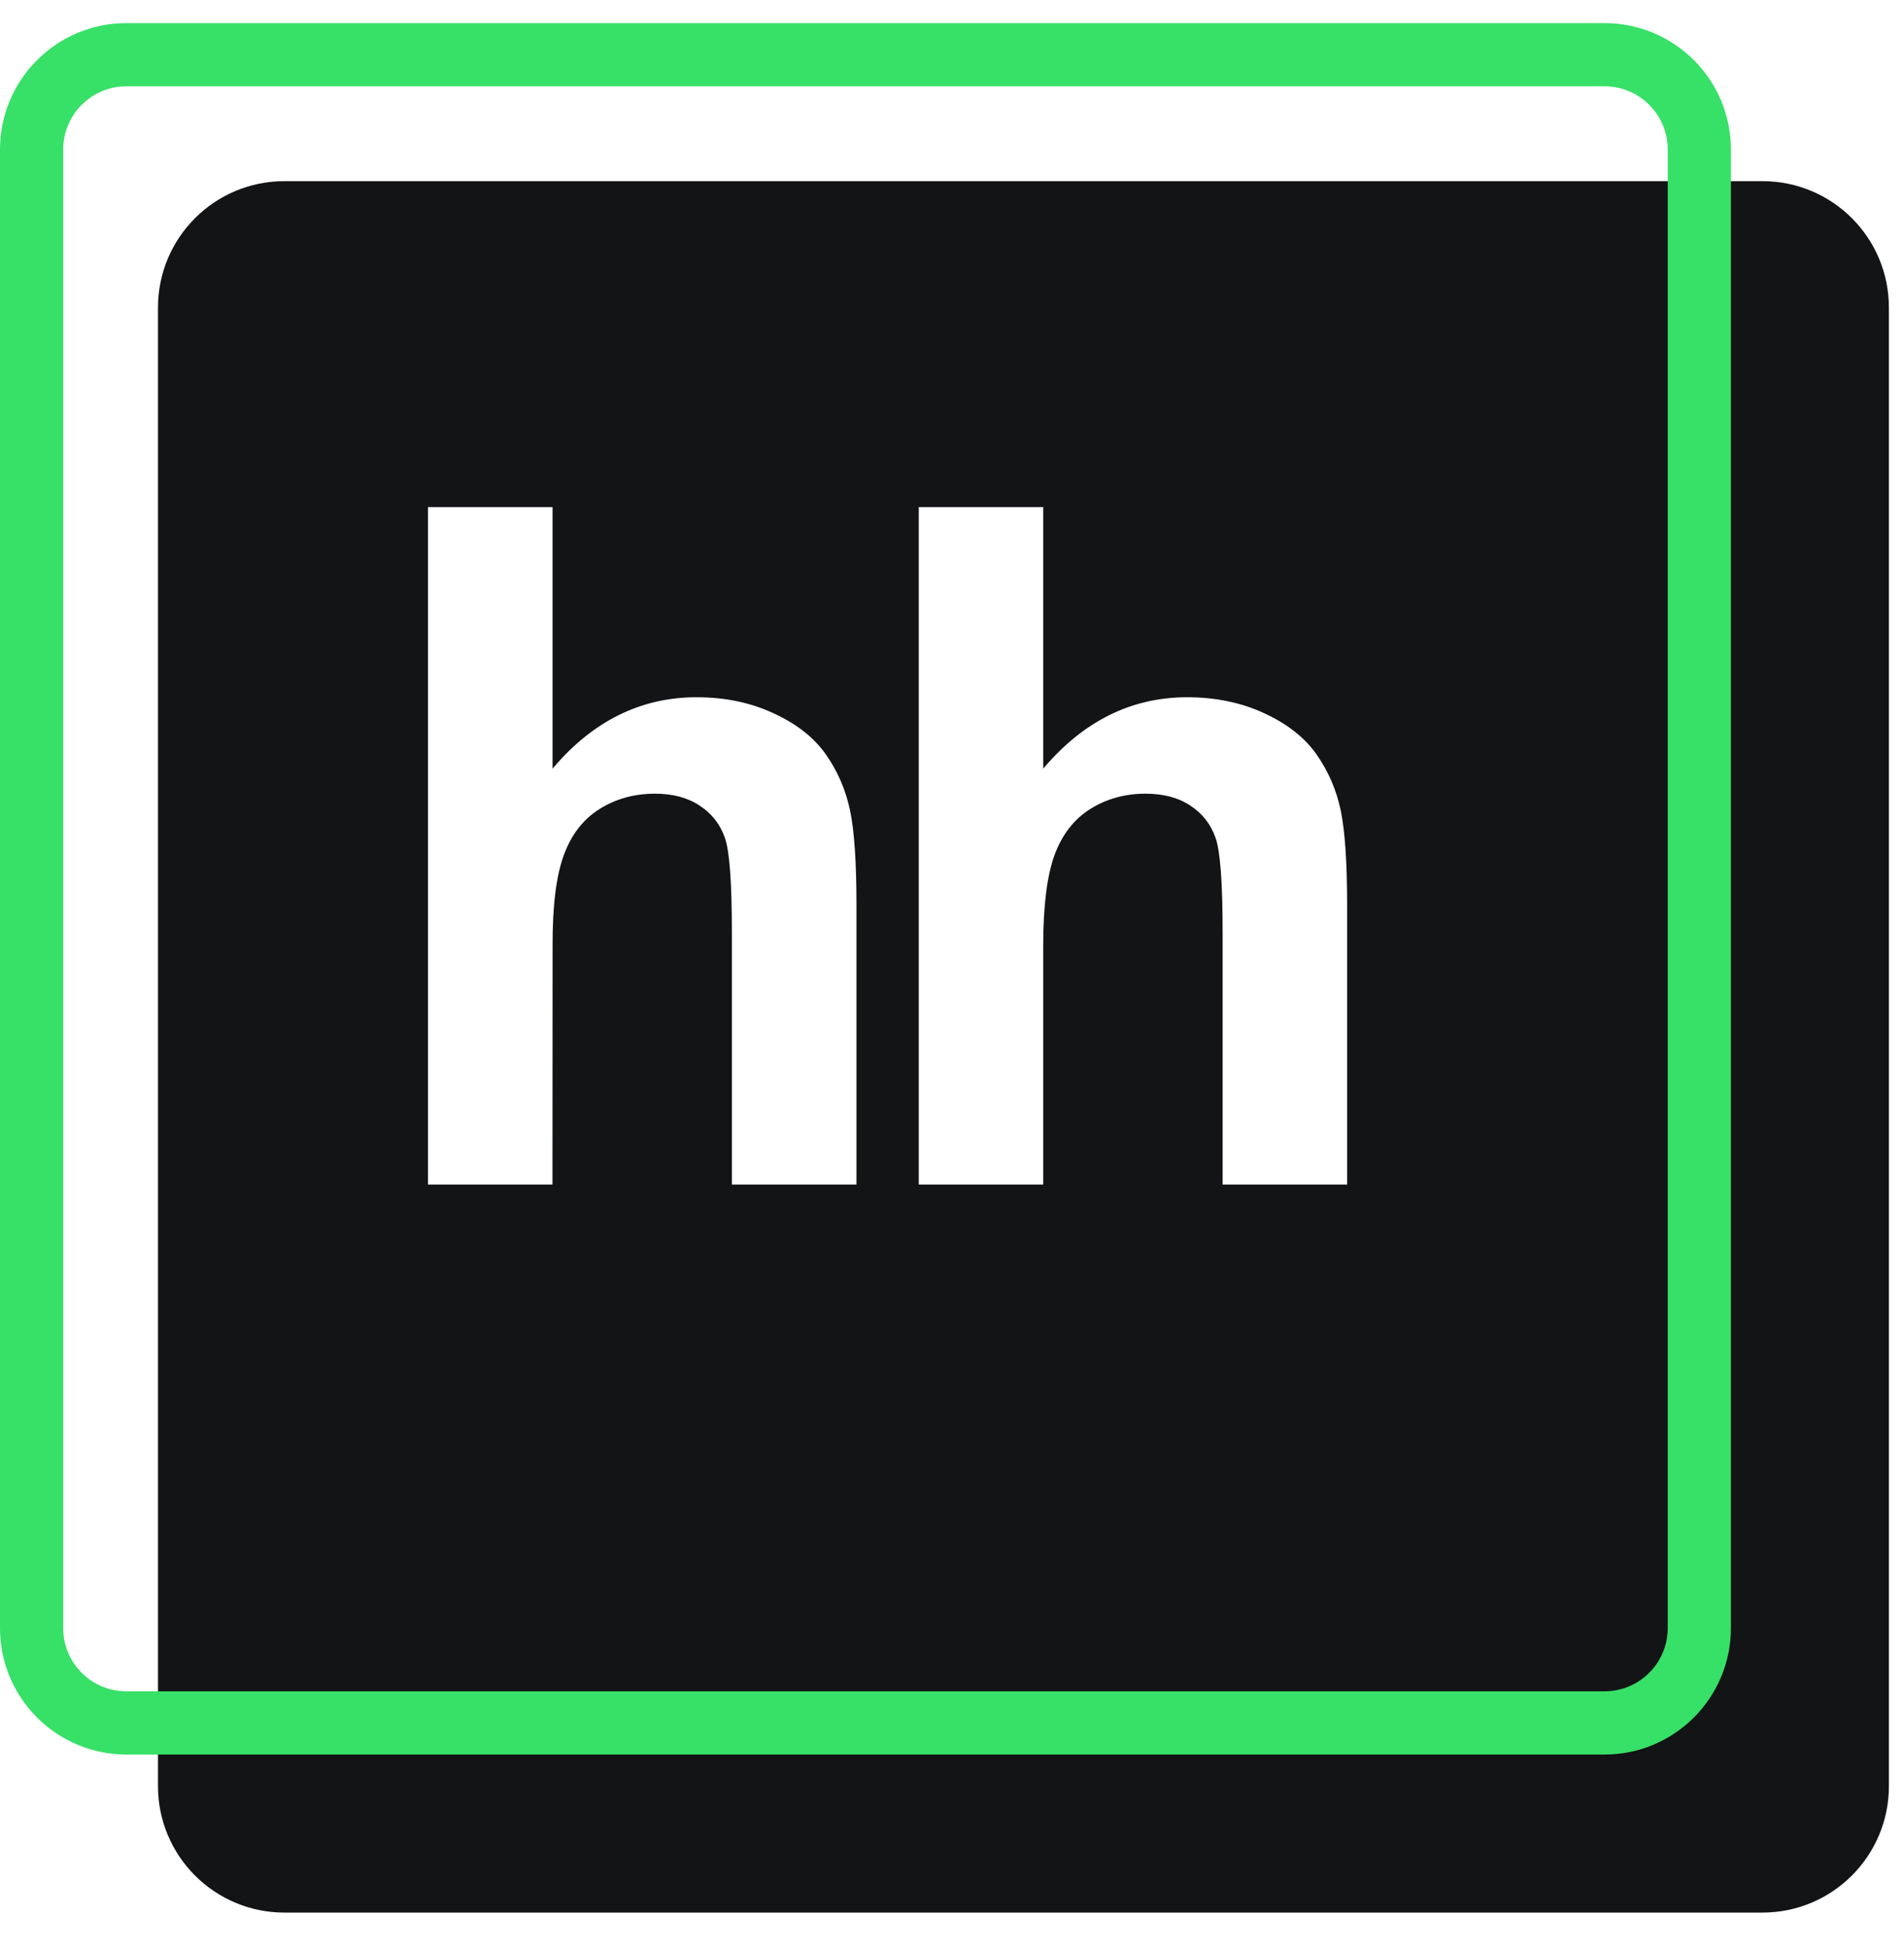 <?xml version="1.0" encoding="UTF-8"?> <svg xmlns="http://www.w3.org/2000/svg" width="44" height="45" viewBox="0 0 44 45" fill="none"> <g filter="url(#filter0_d_1350_782)"> <path d="M0 3.455C0 1.841 1.308 0.534 2.921 0.534H37.079C38.692 0.534 40 1.841 40 3.455V37.613C40 39.226 38.692 40.534 37.079 40.534H2.921C1.308 40.534 0 39.226 0 37.613V3.455Z" fill="#131416"></path> </g> <path fill-rule="evenodd" clip-rule="evenodd" d="M37.079 1.994H2.921C2.114 1.994 1.46 2.648 1.46 3.455V37.613C1.46 38.419 2.114 39.073 2.921 39.073H37.079C37.886 39.073 38.54 38.419 38.54 37.613V3.455C38.54 2.648 37.886 1.994 37.079 1.994ZM2.921 0.534C1.308 0.534 0 1.841 0 3.455V37.613C0 39.226 1.308 40.534 2.921 40.534H37.079C38.692 40.534 40 39.226 40 37.613V3.455C40 1.841 38.692 0.534 37.079 0.534H2.921Z" fill="#37E067"></path> <path fill-rule="evenodd" clip-rule="evenodd" d="M12.769 11.716V17.757C13.696 16.66 14.807 16.108 16.096 16.108C16.759 16.108 17.354 16.233 17.886 16.483C18.421 16.731 18.821 17.049 19.09 17.436C19.362 17.825 19.545 18.252 19.644 18.723C19.743 19.191 19.792 19.92 19.792 20.908V27.367H16.913V21.55C16.913 20.396 16.861 19.664 16.751 19.354C16.641 19.041 16.449 18.796 16.172 18.614C15.895 18.429 15.55 18.336 15.133 18.336C14.656 18.336 14.228 18.456 13.855 18.69C13.477 18.927 13.203 19.281 13.03 19.754C12.854 20.228 12.767 20.927 12.77 21.852L12.767 27.367H9.89V11.716H12.769ZM24.108 11.716V17.757C25.035 16.66 26.146 16.108 27.434 16.108C28.095 16.108 28.693 16.233 29.228 16.483C29.76 16.731 30.16 17.049 30.429 17.436C30.7 17.825 30.884 18.252 30.983 18.723C31.081 19.191 31.131 19.92 31.131 20.908V27.367H28.254V21.55C28.254 20.396 28.2 19.664 28.09 19.354C27.98 19.041 27.788 18.796 27.511 18.614C27.237 18.429 26.889 18.336 26.472 18.336C25.995 18.336 25.567 18.456 25.194 18.69C24.818 18.927 24.544 19.281 24.369 19.754C24.196 20.228 24.108 20.927 24.108 21.852V27.367H21.232V11.716H24.108H24.108Z" fill="white"></path> <defs> <filter id="filter0_d_1350_782" x="0" y="0.534" width="43.651" height="43.651" filterUnits="userSpaceOnUse" color-interpolation-filters="sRGB"> <feFlood flood-opacity="0" result="BackgroundImageFix"></feFlood> <feColorMatrix in="SourceAlpha" type="matrix" values="0 0 0 0 0 0 0 0 0 0 0 0 0 0 0 0 0 0 127 0" result="hardAlpha"></feColorMatrix> <feOffset dx="3.651" dy="3.651"></feOffset> <feComposite in2="hardAlpha" operator="out"></feComposite> <feColorMatrix type="matrix" values="0 0 0 0 0.218 0 0 0 0 0.879 0 0 0 0 0.403 0 0 0 1 0"></feColorMatrix> <feBlend mode="normal" in2="BackgroundImageFix" result="effect1_dropShadow_1350_782"></feBlend> <feBlend mode="normal" in="SourceGraphic" in2="effect1_dropShadow_1350_782" result="shape"></feBlend> </filter> </defs> </svg> 